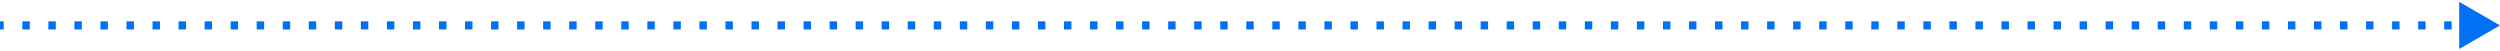 <svg width="1235" height="25" viewBox="0 0 1235 25" fill="none" xmlns="http://www.w3.org/2000/svg">
<path d="M1235 12.551L1214.83 0.908L1214.83 24.194L1235 12.551ZM-1.76297e-07 14.567L1.838 14.567L1.838 10.534L1.76297e-07 10.534L-1.76297e-07 14.567ZM11.027 14.567L14.702 14.567L14.702 10.534L11.027 10.534L11.027 14.567ZM23.891 14.567L27.567 14.567L27.567 10.534L23.891 10.534L23.891 14.567ZM36.756 14.567L40.432 14.567L40.432 10.534L36.756 10.534L36.756 14.567ZM49.62 14.567L53.296 14.567L53.296 10.534L49.62 10.534L49.62 14.567ZM62.485 14.567L66.161 14.567L66.161 10.534L62.485 10.534L62.485 14.567ZM75.35 14.567L79.025 14.567L79.025 10.534L75.35 10.534L75.35 14.567ZM88.214 14.567L91.89 14.567L91.89 10.534L88.214 10.534L88.214 14.567ZM101.079 14.567L104.754 14.567L104.754 10.534L101.079 10.534L101.079 14.567ZM113.943 14.567L117.619 14.567L117.619 10.534L113.943 10.534L113.943 14.567ZM126.808 14.567L130.484 14.567L130.484 10.534L126.808 10.534L126.808 14.567ZM139.673 14.567L143.348 14.567L143.348 10.534L139.673 10.534L139.673 14.567ZM152.537 14.567L156.213 14.567L156.213 10.534L152.537 10.534L152.537 14.567ZM165.402 14.567L169.077 14.567L169.077 10.534L165.402 10.534L165.402 14.567ZM178.266 14.567L181.942 14.567L181.942 10.534L178.266 10.534L178.266 14.567ZM191.131 14.567L194.807 14.567L194.807 10.534L191.131 10.534L191.131 14.567ZM203.996 14.567L207.671 14.567L207.671 10.534L203.996 10.534L203.996 14.567ZM216.86 14.567L220.536 14.567L220.536 10.534L216.86 10.534L216.86 14.567ZM229.725 14.567L233.4 14.567L233.4 10.534L229.725 10.534L229.725 14.567ZM242.589 14.567L246.265 14.567L246.265 10.534L242.589 10.534L242.589 14.567ZM255.454 14.567L259.13 14.567L259.13 10.534L255.454 10.534L255.454 14.567ZM268.319 14.567L271.994 14.567L271.994 10.534L268.319 10.534L268.319 14.567ZM281.183 14.567L284.859 14.567L284.859 10.534L281.183 10.534L281.183 14.567ZM294.048 14.567L297.723 14.567L297.723 10.534L294.048 10.534L294.048 14.567ZM306.912 14.567L310.588 14.567L310.588 10.534L306.912 10.534L306.912 14.567ZM319.777 14.567L323.453 14.567L323.453 10.534L319.777 10.534L319.777 14.567ZM332.642 14.567L336.317 14.567L336.317 10.534L332.642 10.534L332.642 14.567ZM345.506 14.567L349.182 14.567L349.182 10.534L345.506 10.534L345.506 14.567ZM358.371 14.567L362.046 14.567L362.046 10.534L358.371 10.534L358.371 14.567ZM371.235 14.567L374.911 14.567L374.911 10.534L371.235 10.534L371.235 14.567ZM384.1 14.567L387.775 14.567L387.775 10.534L384.1 10.534L384.1 14.567ZM396.964 14.567L400.64 14.567L400.64 10.534L396.964 10.534L396.964 14.567ZM409.829 14.567L413.505 14.567L413.505 10.534L409.829 10.534L409.829 14.567ZM422.694 14.567L426.369 14.567L426.369 10.534L422.694 10.534L422.694 14.567ZM435.558 14.567L439.234 14.567L439.234 10.534L435.558 10.534L435.558 14.567ZM448.423 14.567L452.098 14.567L452.098 10.534L448.423 10.534L448.423 14.567ZM461.287 14.567L464.963 14.567L464.963 10.534L461.287 10.534L461.287 14.567ZM474.152 14.567L477.828 14.567L477.828 10.534L474.152 10.534L474.152 14.567ZM487.017 14.567L490.692 14.567L490.692 10.534L487.017 10.534L487.017 14.567ZM499.881 14.567L503.557 14.567L503.557 10.534L499.881 10.534L499.881 14.567ZM512.746 14.567L516.421 14.567L516.421 10.534L512.746 10.534L512.746 14.567ZM525.61 14.567L529.286 14.567L529.286 10.534L525.61 10.534L525.61 14.567ZM538.475 14.567L542.151 14.567L542.151 10.534L538.475 10.534L538.475 14.567ZM551.34 14.567L555.015 14.567L555.015 10.534L551.34 10.534L551.34 14.567ZM564.204 14.567L567.88 14.567L567.88 10.534L564.204 10.534L564.204 14.567ZM577.069 14.567L580.744 14.567L580.744 10.534L577.069 10.534L577.069 14.567ZM589.933 14.567L593.609 14.567L593.609 10.534L589.933 10.534L589.933 14.567ZM602.798 14.567L606.473 14.567L606.473 10.534L602.798 10.534L602.798 14.567ZM615.662 14.567L619.338 14.567L619.338 10.534L615.662 10.534L615.662 14.567ZM628.527 14.567L632.203 14.567L632.203 10.534L628.527 10.534L628.527 14.567ZM641.391 14.567L645.067 14.567L645.067 10.534L641.391 10.534L641.391 14.567ZM654.256 14.567L657.932 14.567L657.932 10.534L654.256 10.534L654.256 14.567ZM667.121 14.567L670.796 14.567L670.796 10.534L667.121 10.534L667.121 14.567ZM679.985 14.567L683.661 14.567L683.661 10.534L679.985 10.534L679.985 14.567ZM692.85 14.567L696.525 14.567L696.525 10.534L692.85 10.534L692.85 14.567ZM705.714 14.567L709.39 14.567L709.39 10.534L705.714 10.534L705.714 14.567ZM718.579 14.567L722.254 14.567L722.254 10.534L718.579 10.534L718.579 14.567ZM731.443 14.568L735.119 14.568L735.119 10.534L731.443 10.534L731.443 14.568ZM744.308 14.568L747.984 14.568L747.984 10.534L744.308 10.534L744.308 14.568ZM757.172 14.568L760.848 14.568L760.848 10.534L757.172 10.534L757.172 14.568ZM770.037 14.568L773.713 14.568L773.713 10.534L770.037 10.534L770.037 14.568ZM782.902 14.568L786.577 14.568L786.577 10.534L782.902 10.534L782.902 14.568ZM795.766 14.568L799.442 14.568L799.442 10.534L795.766 10.534L795.766 14.568ZM808.631 14.568L812.306 14.568L812.306 10.534L808.631 10.534L808.631 14.568ZM821.495 14.568L825.171 14.568L825.171 10.534L821.495 10.534L821.495 14.568ZM834.36 14.568L838.036 14.568L838.036 10.534L834.36 10.534L834.36 14.568ZM847.224 14.568L850.9 14.568L850.9 10.534L847.224 10.534L847.224 14.568ZM860.089 14.568L863.765 14.568L863.765 10.534L860.089 10.534L860.089 14.568ZM872.954 14.568L876.629 14.568L876.629 10.534L872.954 10.534L872.954 14.568ZM885.818 14.568L889.494 14.568L889.494 10.534L885.818 10.534L885.818 14.568ZM898.683 14.568L902.358 14.568L902.358 10.534L898.683 10.534L898.683 14.568ZM911.547 14.568L915.223 14.568L915.223 10.534L911.547 10.534L911.547 14.568ZM924.412 14.568L928.087 14.568L928.087 10.534L924.412 10.534L924.412 14.568ZM937.276 14.568L940.952 14.568L940.952 10.534L937.276 10.534L937.276 14.568ZM950.141 14.568L953.817 14.568L953.817 10.534L950.141 10.534L950.141 14.568ZM963.005 14.568L966.681 14.568L966.681 10.534L963.005 10.534L963.005 14.568ZM975.87 14.568L979.546 14.568L979.546 10.534L975.87 10.534L975.87 14.568ZM988.735 14.568L992.41 14.568L992.41 10.534L988.735 10.534L988.735 14.568ZM1001.6 14.568L1005.27 14.568L1005.27 10.534L1001.6 10.534L1001.6 14.568ZM1014.46 14.568L1018.14 14.568L1018.14 10.534L1014.46 10.534L1014.46 14.568ZM1027.33 14.568L1031 14.568L1031 10.534L1027.33 10.534L1027.33 14.568ZM1040.19 14.568L1043.87 14.568L1043.87 10.534L1040.19 10.534L1040.19 14.568ZM1053.06 14.568L1056.73 14.568L1056.73 10.534L1053.06 10.534L1053.06 14.568ZM1065.92 14.568L1069.6 14.568L1069.6 10.534L1065.92 10.534L1065.92 14.568ZM1078.79 14.568L1082.46 14.568L1082.46 10.534L1078.79 10.534L1078.79 14.568ZM1091.65 14.568L1095.33 14.568L1095.33 10.534L1091.65 10.534L1091.65 14.568ZM1104.52 14.568L1108.19 14.568L1108.19 10.534L1104.52 10.534L1104.52 14.568ZM1117.38 14.568L1121.06 14.568L1121.06 10.534L1117.38 10.534L1117.38 14.568ZM1130.24 14.568L1133.92 14.568L1133.92 10.534L1130.24 10.534L1130.24 14.568ZM1143.11 14.568L1146.78 14.568L1146.78 10.534L1143.11 10.534L1143.11 14.568ZM1155.97 14.568L1159.65 14.568L1159.65 10.534L1155.97 10.534L1155.97 14.568ZM1168.84 14.568L1172.51 14.568L1172.51 10.534L1168.84 10.534L1168.84 14.568ZM1181.7 14.568L1185.38 14.568L1185.38 10.534L1181.7 10.534L1181.7 14.568ZM1194.57 14.568L1198.24 14.568L1198.24 10.534L1194.57 10.534L1194.57 14.568ZM1207.43 14.568L1211.11 14.568L1211.11 10.534L1207.43 10.534L1207.43 14.568ZM1220.3 14.568L1223.97 14.568L1223.97 10.534L1220.3 10.534L1220.3 14.568Z" fill="#0070F5"/>
</svg>
